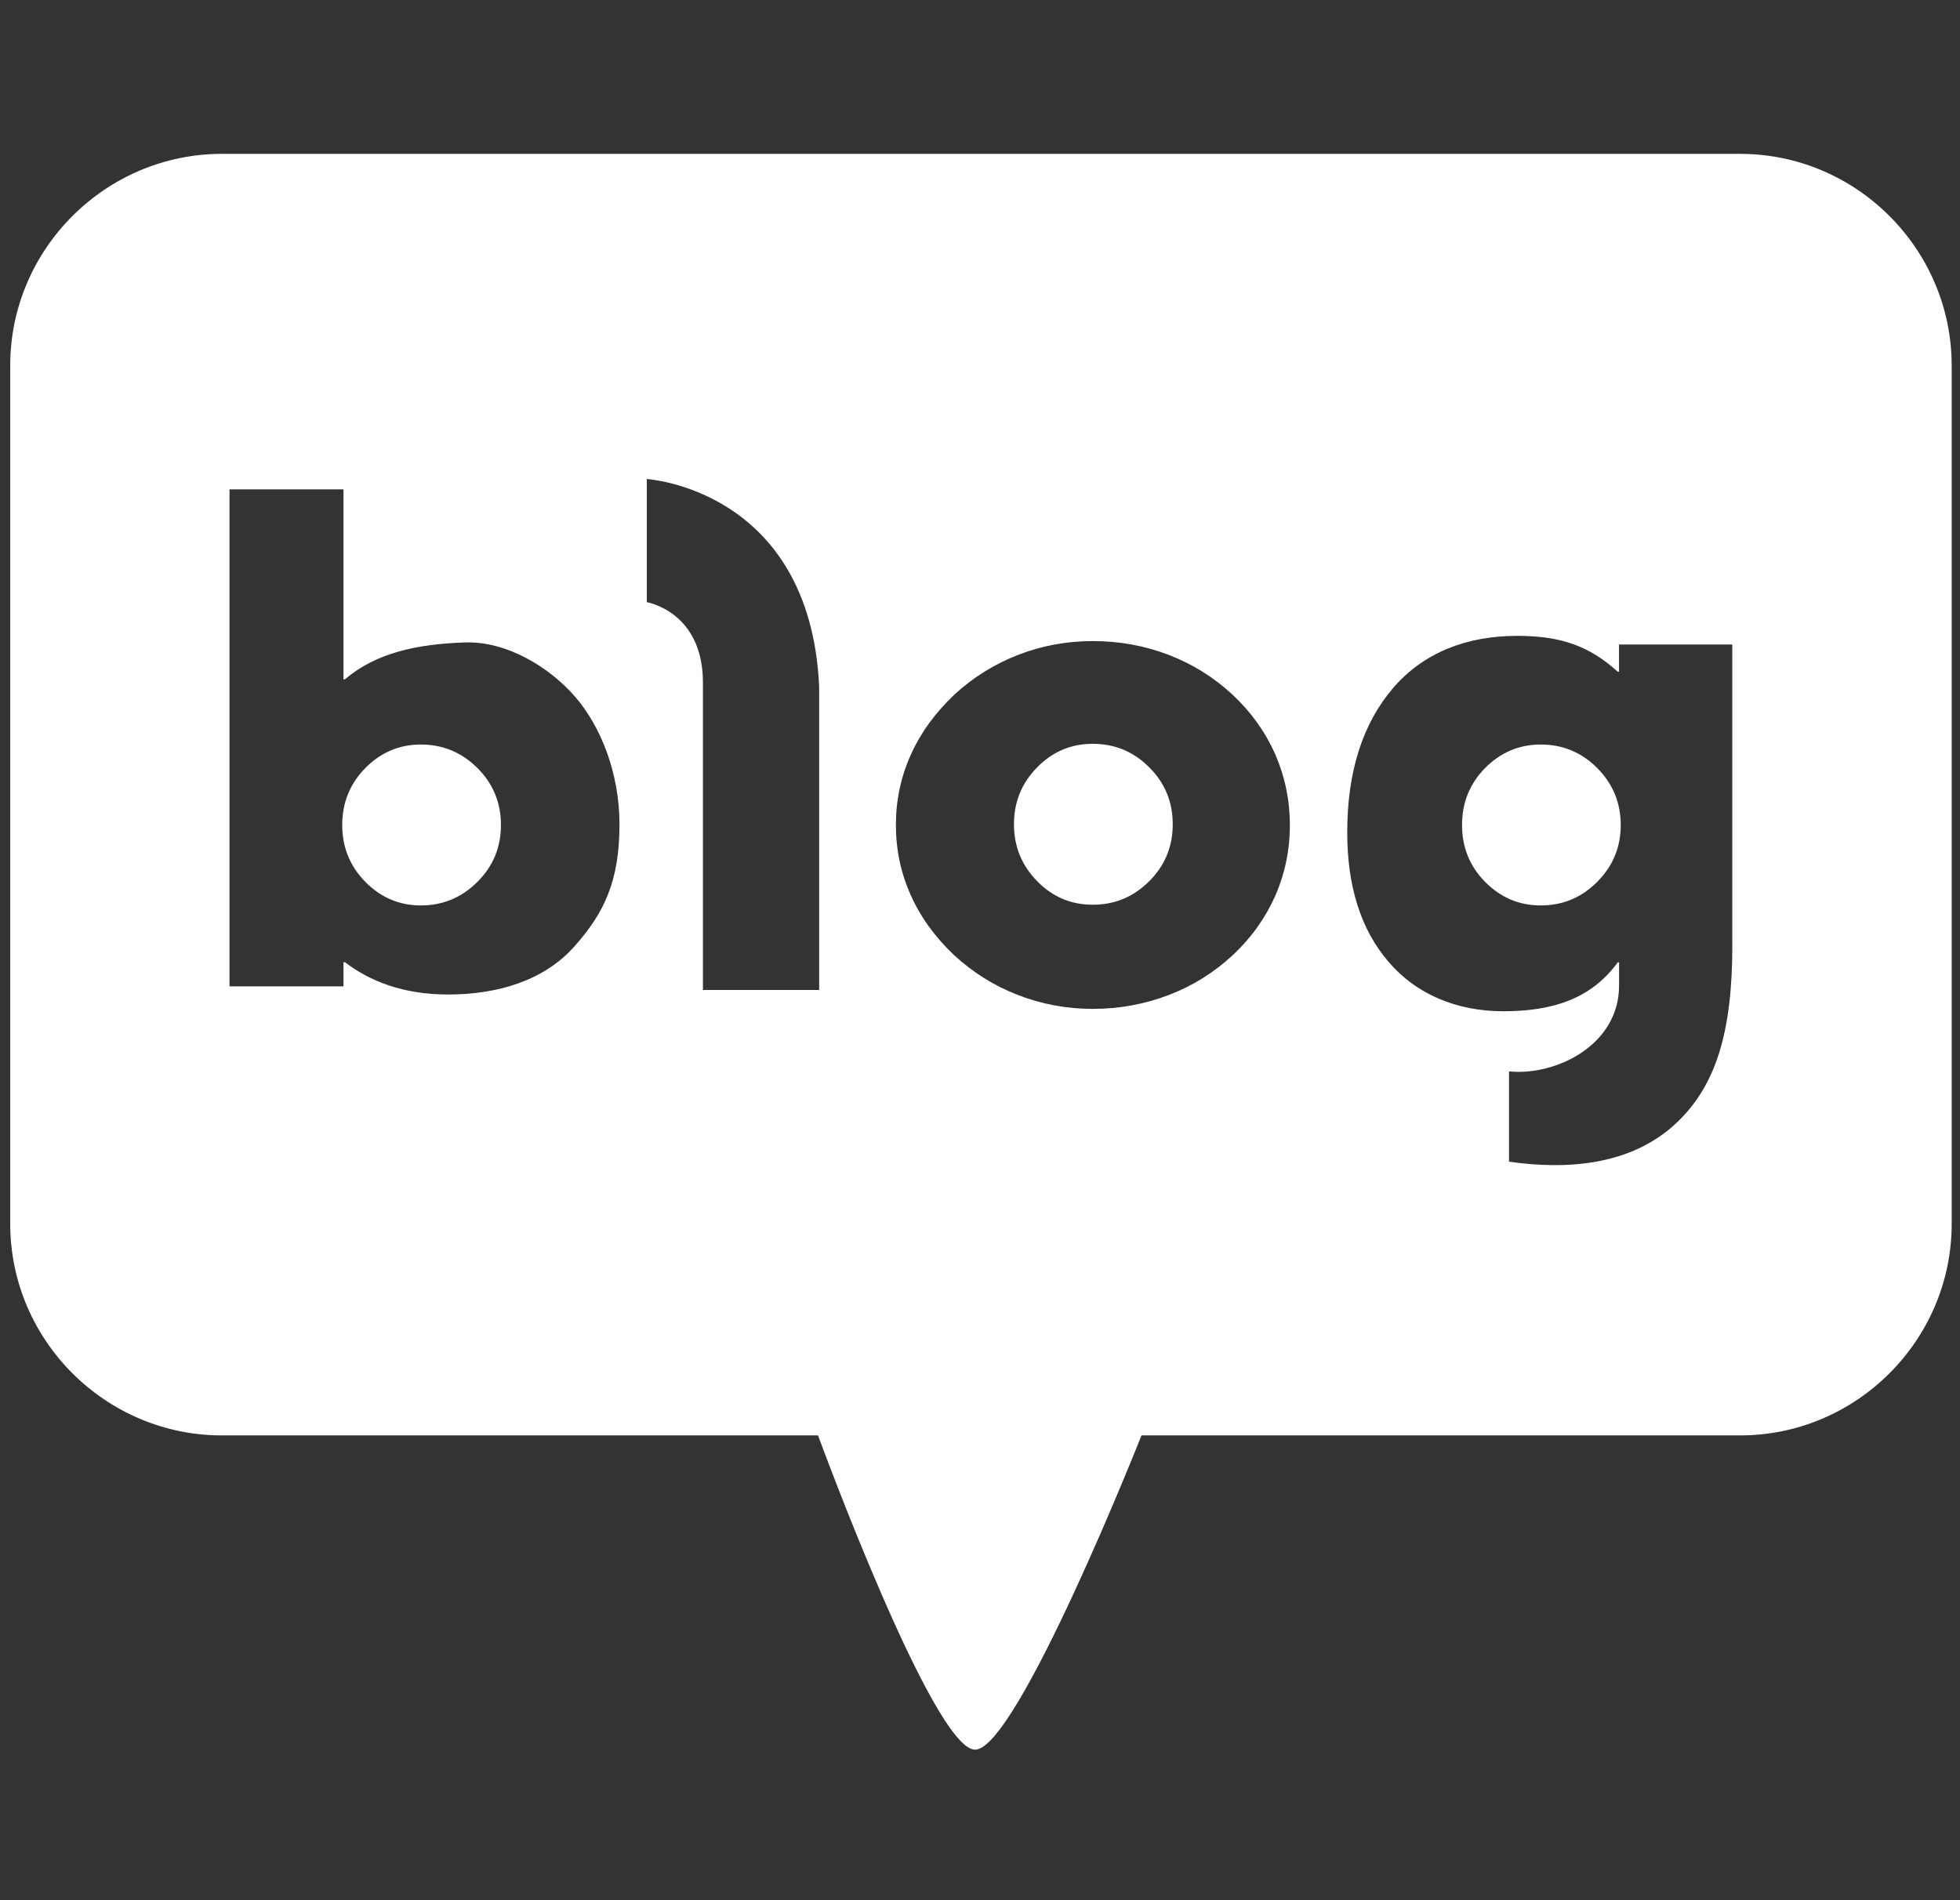<?xml version="1.0" encoding="utf-8"?>
<!-- Generator: Adobe Illustrator 16.0.0, SVG Export Plug-In . SVG Version: 6.00 Build 0)  -->
<!DOCTYPE svg PUBLIC "-//W3C//DTD SVG 1.1//EN" "http://www.w3.org/Graphics/SVG/1.1/DTD/svg11.dtd">
<svg version="1.1" id="레이어_1" xmlns="http://www.w3.org/2000/svg" xmlns:xlink="http://www.w3.org/1999/xlink" x="0px"
	 y="0px" width="33px" height="32px" viewBox="0 0 33 32" enable-background="new 0 0 33 32" xml:space="preserve">
<rect x="0" y="0" width="33" height="32" fill="#333333" stroke="none"/>
<g>
	<path fill="#FFFFFF" d="M7.087,12.538c-0.364,0-0.676,0.133-0.936,0.396c-0.259,0.264-0.389,0.583-0.389,0.959
		s0.13,0.695,0.389,0.958c0.26,0.264,0.572,0.397,0.936,0.397c0.37,0,0.687-0.133,0.951-0.397c0.265-0.264,0.396-0.583,0.396-0.958
		s-0.131-0.695-0.396-0.959C7.774,12.671,7.457,12.538,7.087,12.538z"/>
	<path fill="#FFFFFF" d="M18.397,12.526c-0.363,0-0.676,0.132-0.934,0.396c-0.261,0.264-0.391,0.584-0.391,0.958
		c0,0.376,0.13,0.695,0.391,0.96c0.258,0.264,0.57,0.396,0.934,0.396c0.372,0,0.688-0.132,0.952-0.396
		c0.266-0.265,0.396-0.583,0.396-0.96c0-0.374-0.13-0.694-0.396-0.958C19.086,12.658,18.77,12.526,18.397,12.526z"/>
	<path fill="#FFFFFF" d="M25.942,12.538c-0.364,0-0.678,0.133-0.938,0.396c-0.259,0.264-0.388,0.583-0.388,0.959
		s0.129,0.695,0.388,0.958c0.26,0.264,0.573,0.397,0.938,0.397c0.37,0,0.687-0.133,0.95-0.397c0.263-0.264,0.396-0.583,0.396-0.958
		s-0.134-0.695-0.396-0.959C26.629,12.671,26.313,12.538,25.942,12.538z"/>
	<path fill="#FFFFFF" d="M29.297,2.591H3.736c-1.96,0-3.564,1.605-3.564,3.564V20.61c0,1.96,1.604,3.563,3.564,3.563h10.037
		c0,0,1.938,5.292,2.644,5.292c0.708,0,2.802-5.292,2.802-5.292h10.078c1.96,0,3.563-1.604,3.563-3.563V6.155
		C32.859,4.196,31.257,2.591,29.297,2.591z M9.673,15.936c-0.505,0.572-1.283,0.812-2.128,0.812c-0.765,0-1.324-0.229-1.737-0.544
		H5.783v0.407H3.864V8.241h1.919v3.199h0.025c0.52-0.444,1.208-0.594,2.022-0.621c0.695-0.024,1.418,0.412,1.853,0.914
		c0.432,0.5,0.747,1.283,0.747,2.15C10.43,14.826,10.18,15.367,9.673,15.936z M13.792,16.672h-1.957c0,0,0-4.396,0-5.179
		c0-1.196-0.945-1.352-0.945-1.352V8.067c0,0,2.744,0.167,2.902,3.491C13.792,12.516,13.792,16.672,13.792,16.672z M21.472,15.085
		c-0.167,0.375-0.404,0.709-0.72,1.003c-0.313,0.29-0.669,0.514-1.072,0.668S18.851,16.99,18.4,16.99
		c-0.439,0-0.86-0.078-1.259-0.233c-0.4-0.155-0.757-0.378-1.073-0.668c-0.324-0.306-0.569-0.643-0.734-1.015
		c-0.167-0.371-0.25-0.765-0.25-1.18c0-0.416,0.083-0.81,0.25-1.181c0.165-0.37,0.41-0.708,0.734-1.015
		c0.316-0.291,0.673-0.513,1.073-0.669c0.398-0.155,0.819-0.233,1.259-0.233c0.45,0,0.876,0.078,1.279,0.233
		c0.403,0.156,0.76,0.378,1.072,0.669c0.315,0.294,0.553,0.629,0.72,1.004c0.163,0.376,0.246,0.772,0.246,1.192
		C21.718,14.313,21.635,14.71,21.472,15.085z M29.167,15.916c0,1.47-0.279,2.366-0.935,2.989c-0.779,0.74-1.89,0.793-2.825,0.658
		v-1.52c0.78,0.078,1.854-0.436,1.853-1.447v-0.39h-0.022c-0.439,0.604-1.078,0.824-1.928,0.824c-0.789,0-1.471-0.291-1.933-0.834
		c-0.464-0.541-0.694-1.267-0.694-2.178c0-1.021,0.258-1.831,0.772-2.431c0.515-0.601,1.248-0.879,2.09-0.879
		c0.753,0,1.227,0.182,1.692,0.604h0.022v-0.458h1.907V15.916z"/>
</g>
</svg>
